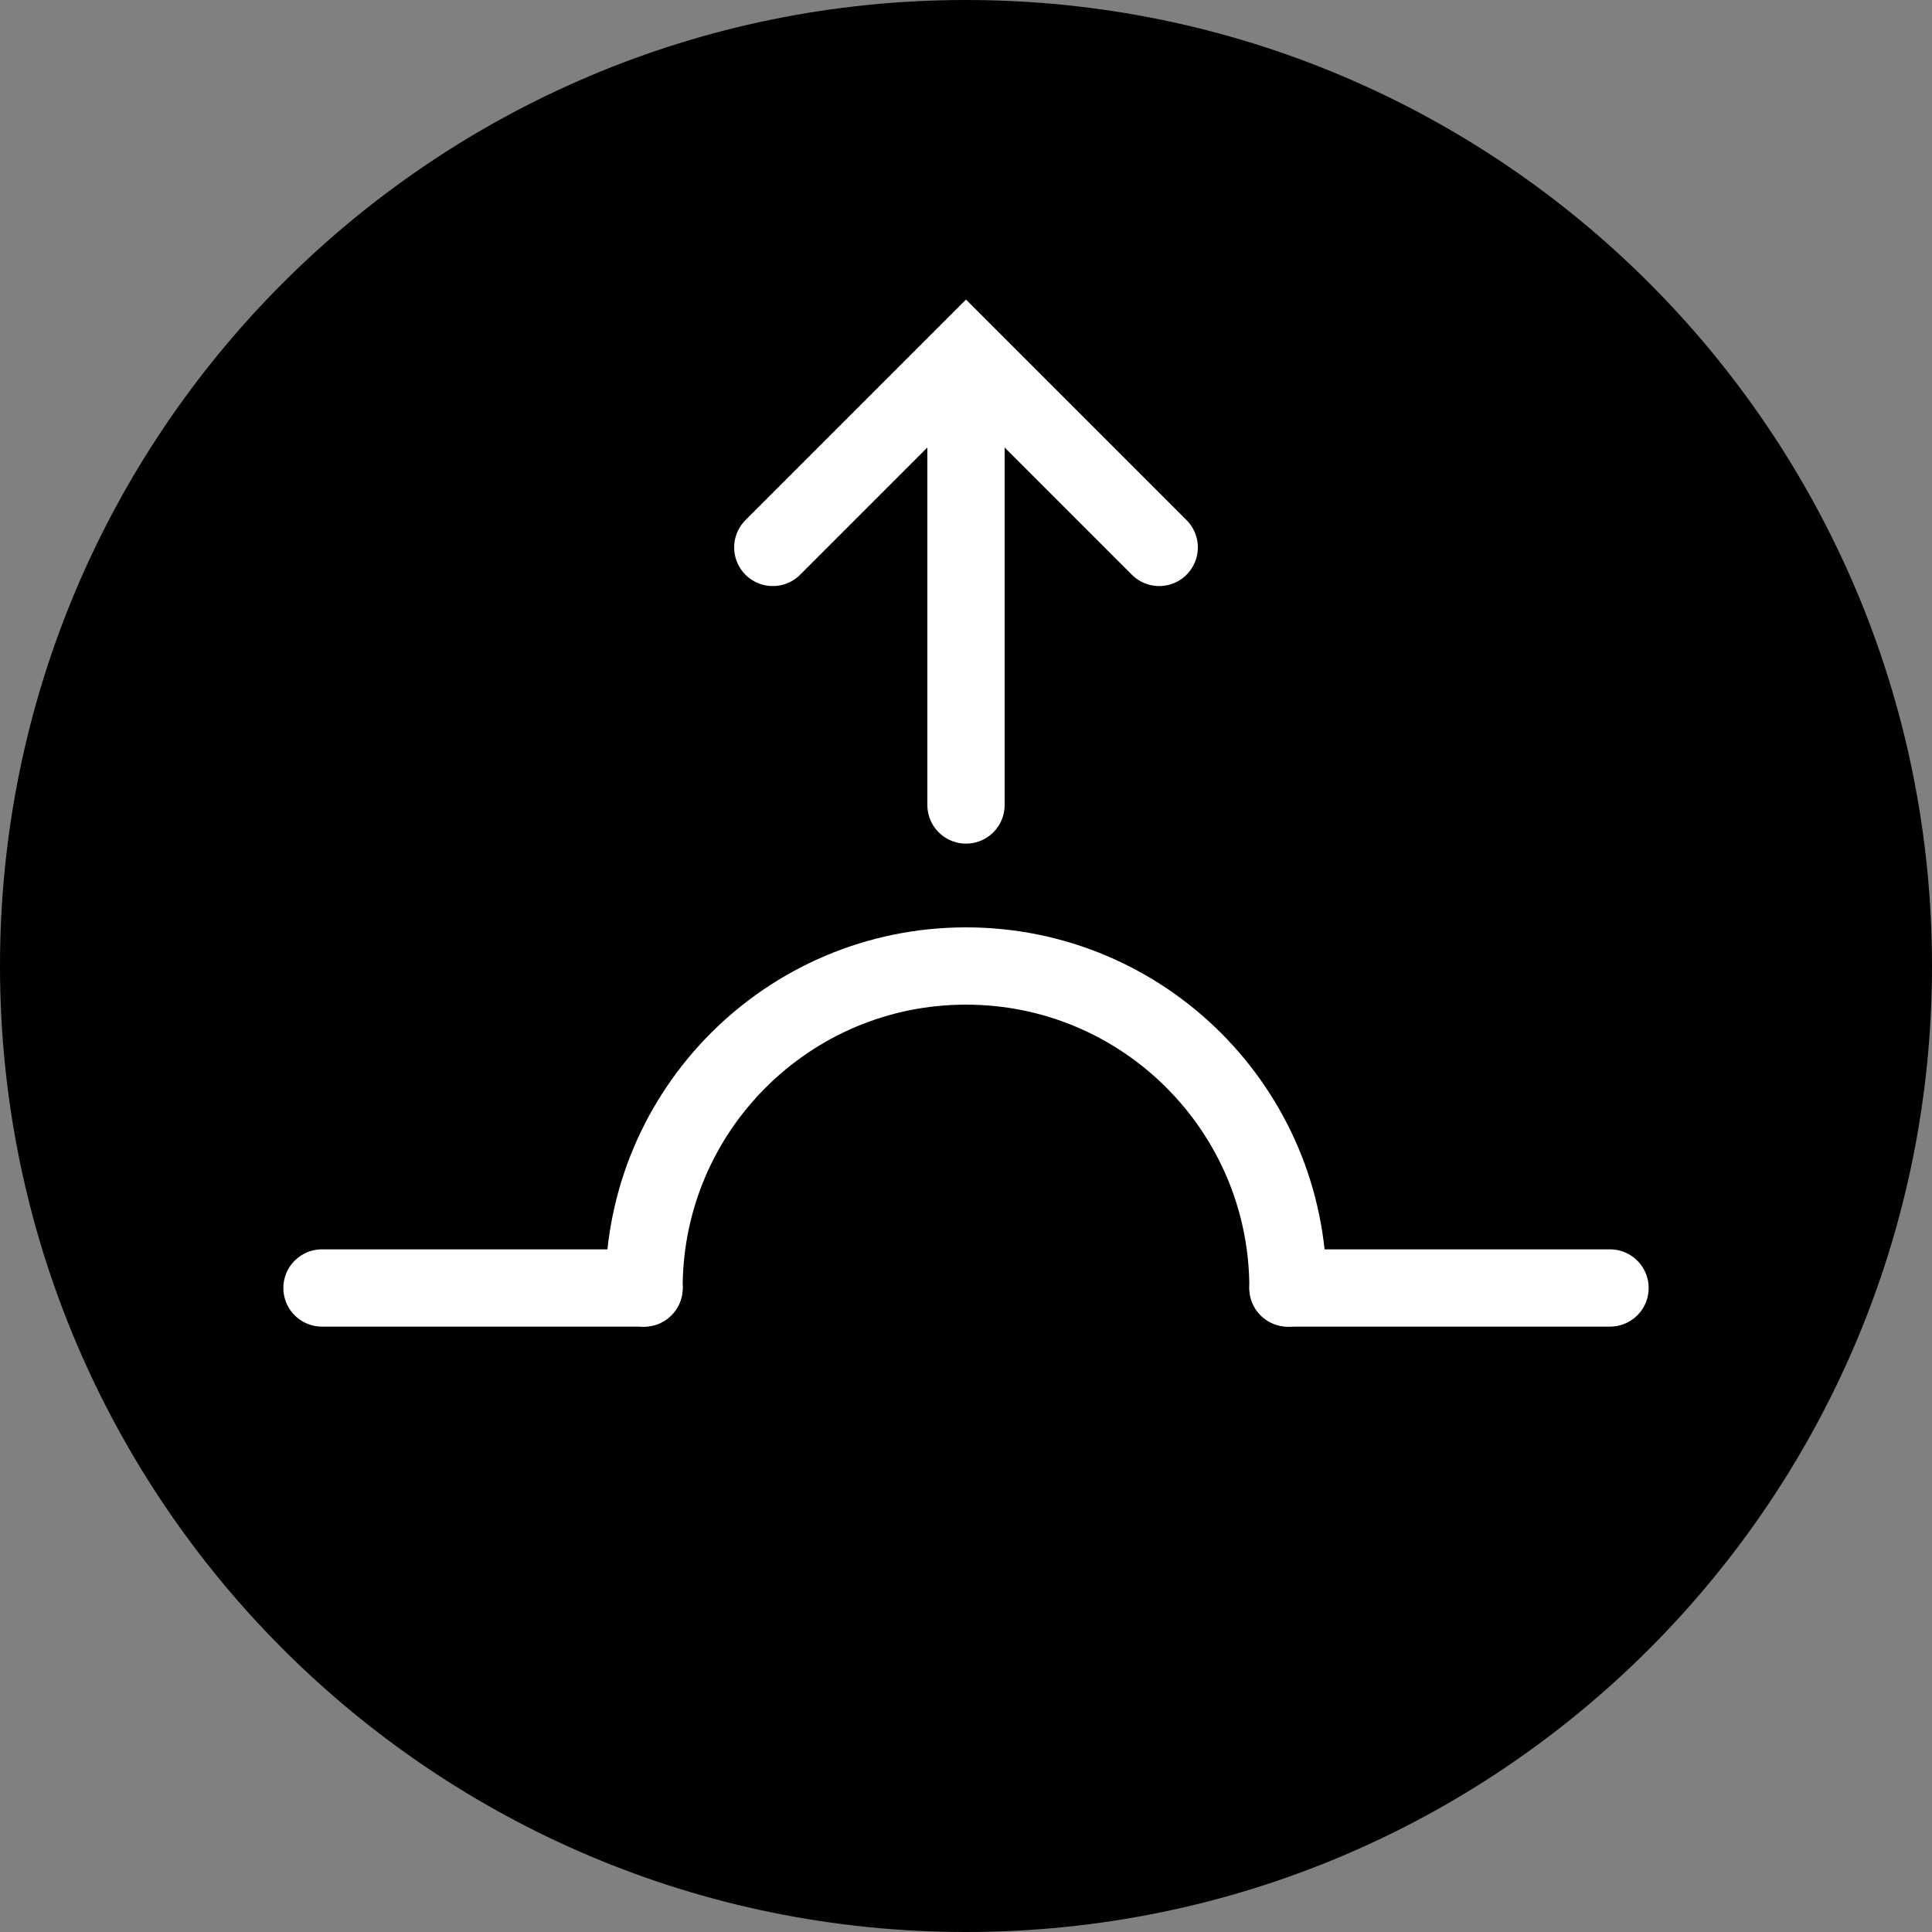 <?xml version="1.0" encoding="utf-8"?>
<!-- Generator: Adobe Illustrator 15.0.0, SVG Export Plug-In . SVG Version: 6.00 Build 0)  -->
<!DOCTYPE svg PUBLIC "-//W3C//DTD SVG 1.1//EN" "http://www.w3.org/Graphics/SVG/1.1/DTD/svg11.dtd">
<svg version="1.1" id="Layer_1" xmlns="http://www.w3.org/2000/svg" xmlns:xlink="http://www.w3.org/1999/xlink" x="0px" y="0px"
	viewBox="0 0 50 50" enable-background="new 0 0 50 50" xml:space="preserve">
<rect x="0" y="0" width="50" height="50" fill="#808080" stroke="none"/>
<path d="M50,25C50,11.192,38.808,0,25,0S0,11.192,0,25s11.192,25,25,25S50,38.808,50,25"/>
<g>
	<g enable-background="new    ">
		<path fill="none" stroke="#FFFFFF" stroke-width="2" stroke-linecap="round" stroke-linejoin="round" stroke-miterlimit="10" d="
			M33.333,33.333C33.333,28.731,29.603,25,25,25s-8.333,3.731-8.333,8.333"/>

			<line fill="none" stroke="#FFFFFF" stroke-width="2" stroke-linecap="round" stroke-linejoin="round" stroke-miterlimit="10" x1="33.333" y1="33.333" x2="41.667" y2="33.333"/>

			<line fill="none" stroke="#FFFFFF" stroke-width="2" stroke-linecap="round" stroke-linejoin="round" stroke-miterlimit="10" x1="8.333" y1="33.333" x2="16.667" y2="33.333"/>

			<line fill="none" stroke="#FFFFFF" stroke-width="2" stroke-linecap="round" stroke-miterlimit="10" x1="25" y1="10.833" x2="25" y2="20.833"/>
		<polyline fill="none" stroke="#FFFFFF" stroke-width="2" stroke-linecap="round" stroke-miterlimit="10" points="30,14.167
			25,9.167 20,14.167 		"/>
	</g>
</g>
</svg>
